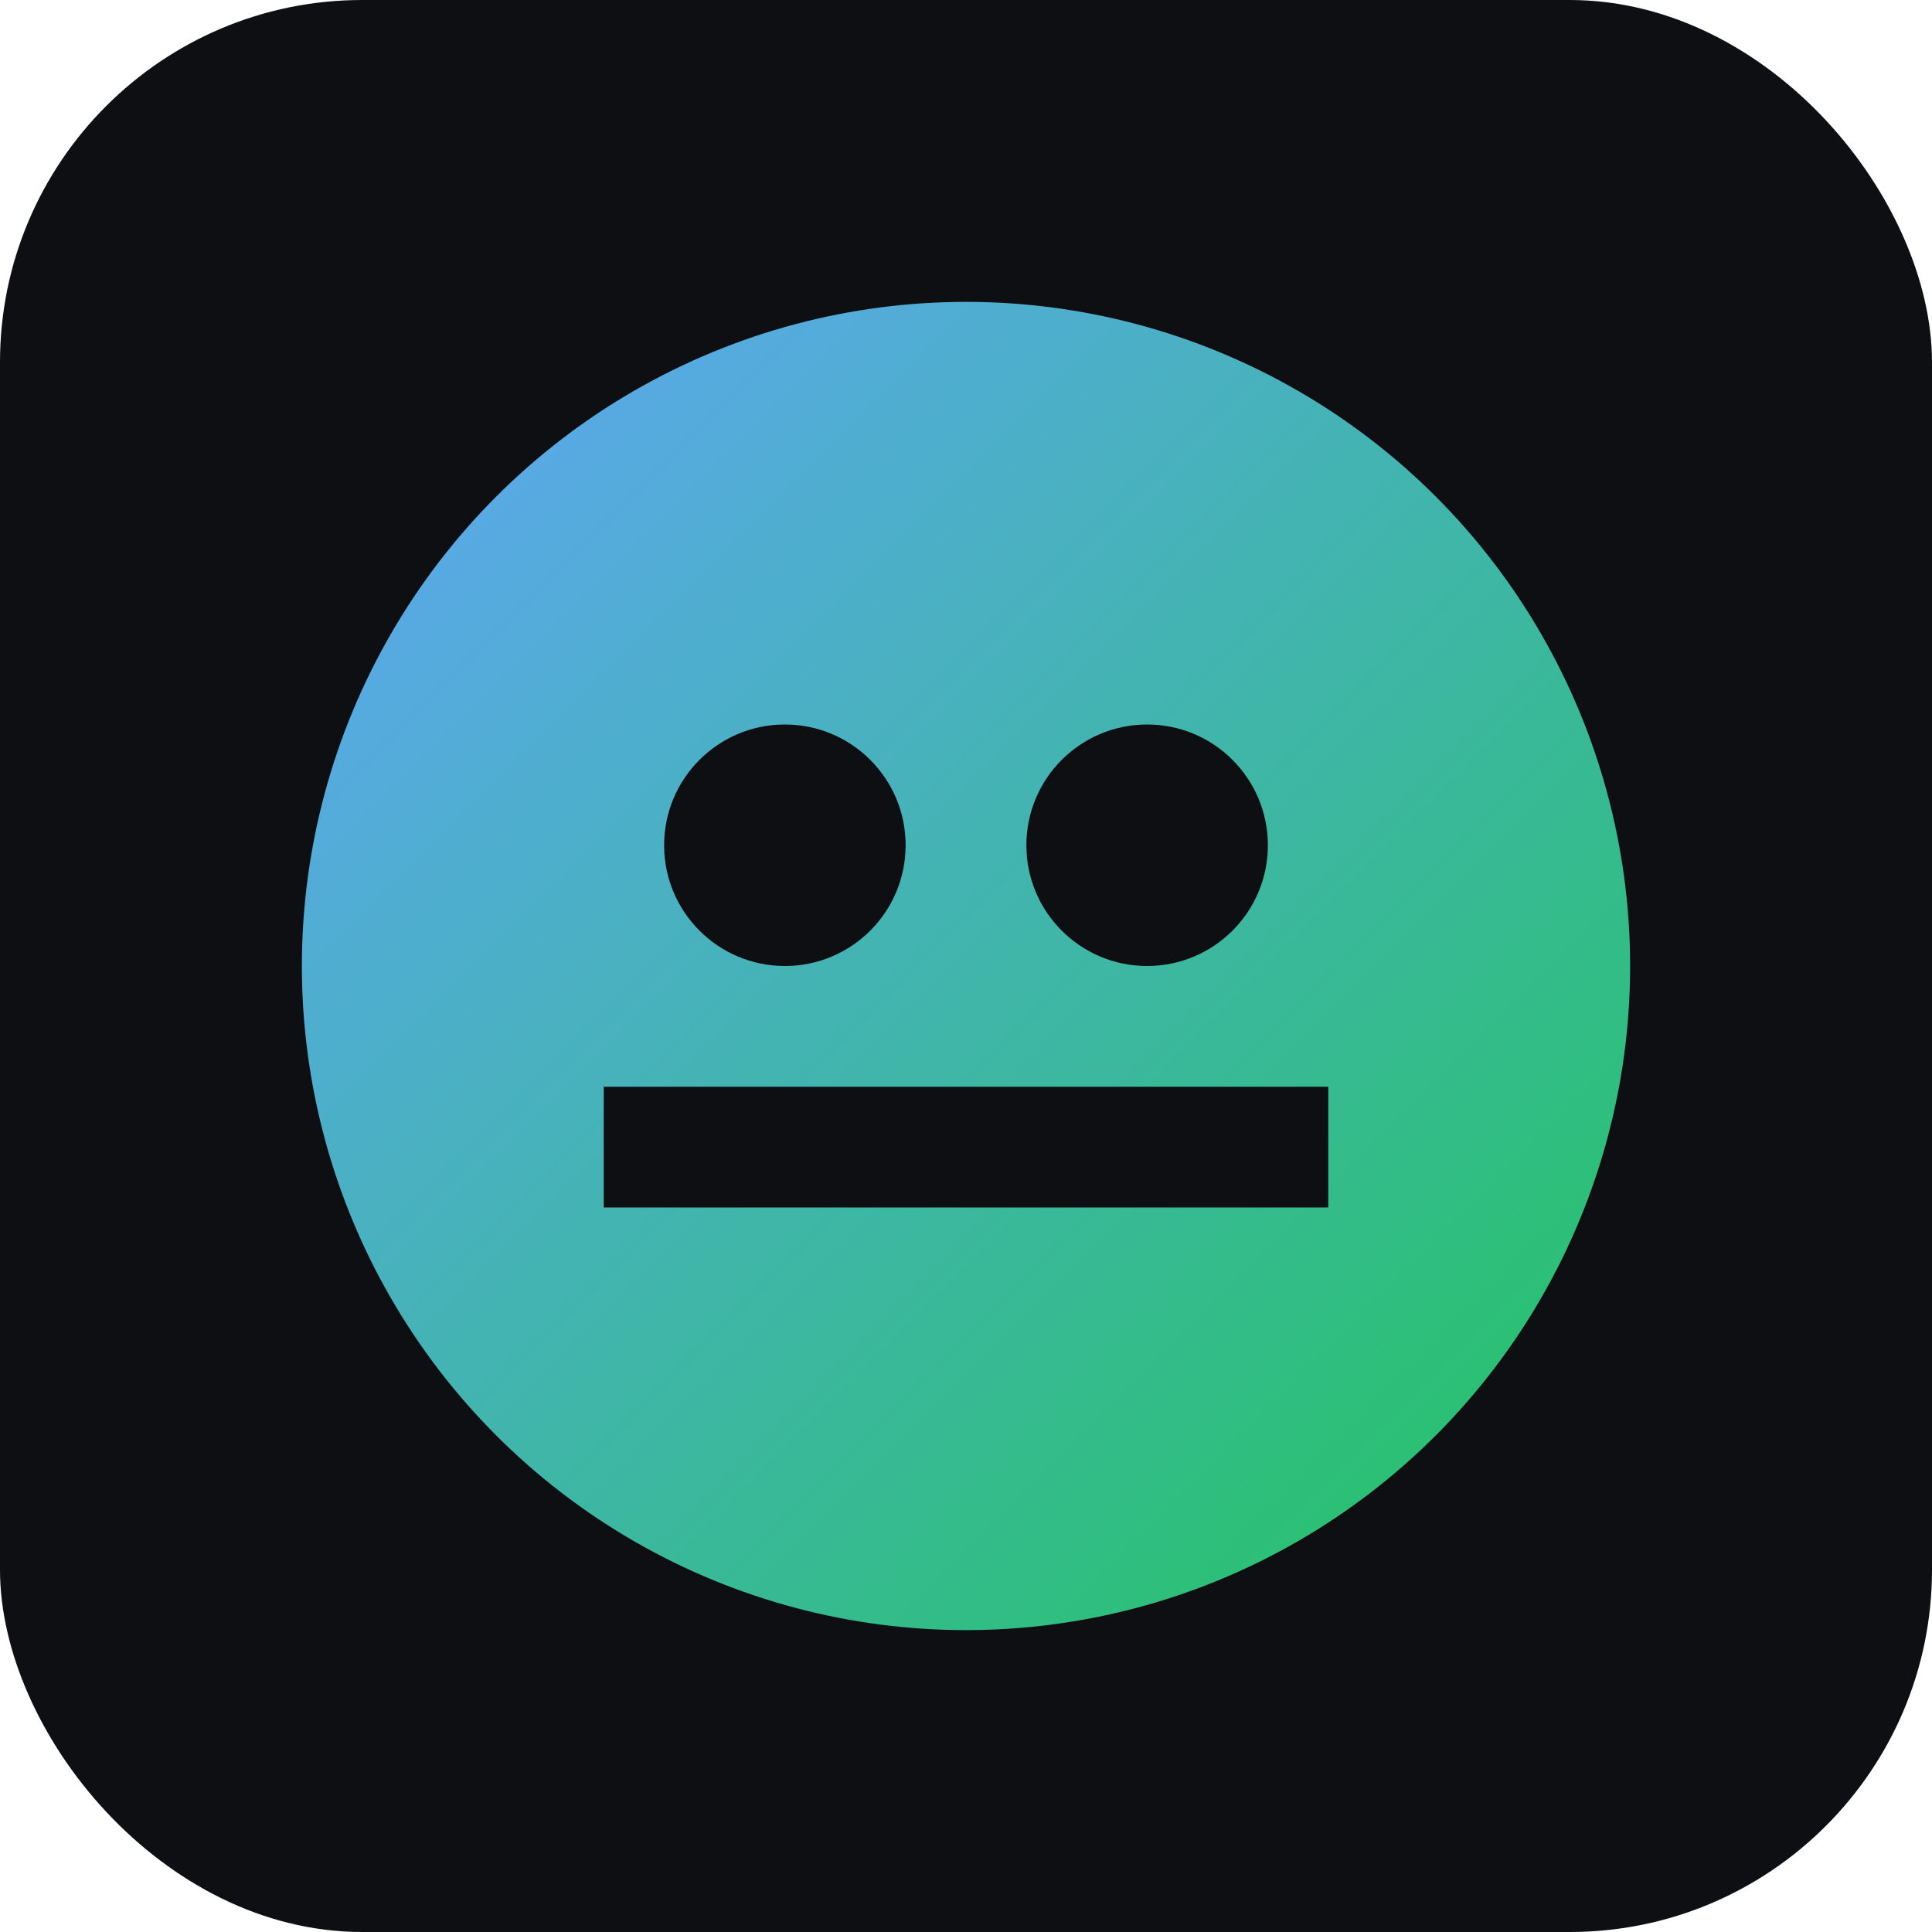 <svg xmlns="http://www.w3.org/2000/svg" viewBox="0 0 64 64">
  <defs>
    <linearGradient id="g" x1="0" y1="0" x2="1" y2="1">
      <stop offset="0%" stop-color="#60a5fa"/>
      <stop offset="100%" stop-color="#22c55e"/>
    </linearGradient>
  </defs>
  <rect width="64" height="64" rx="12" ry="12" fill="#0e0f12"/>
  <circle cx="32" cy="32" r="22" fill="url(#g)" />
  <path d="M20 36 L44 36 L44 40 L20 40 Z" fill="#0e0f12"/>
  <circle cx="26" cy="28" r="4" fill="#0e0f12"/>
  <circle cx="38" cy="28" r="4" fill="#0e0f12"/>
</svg>
